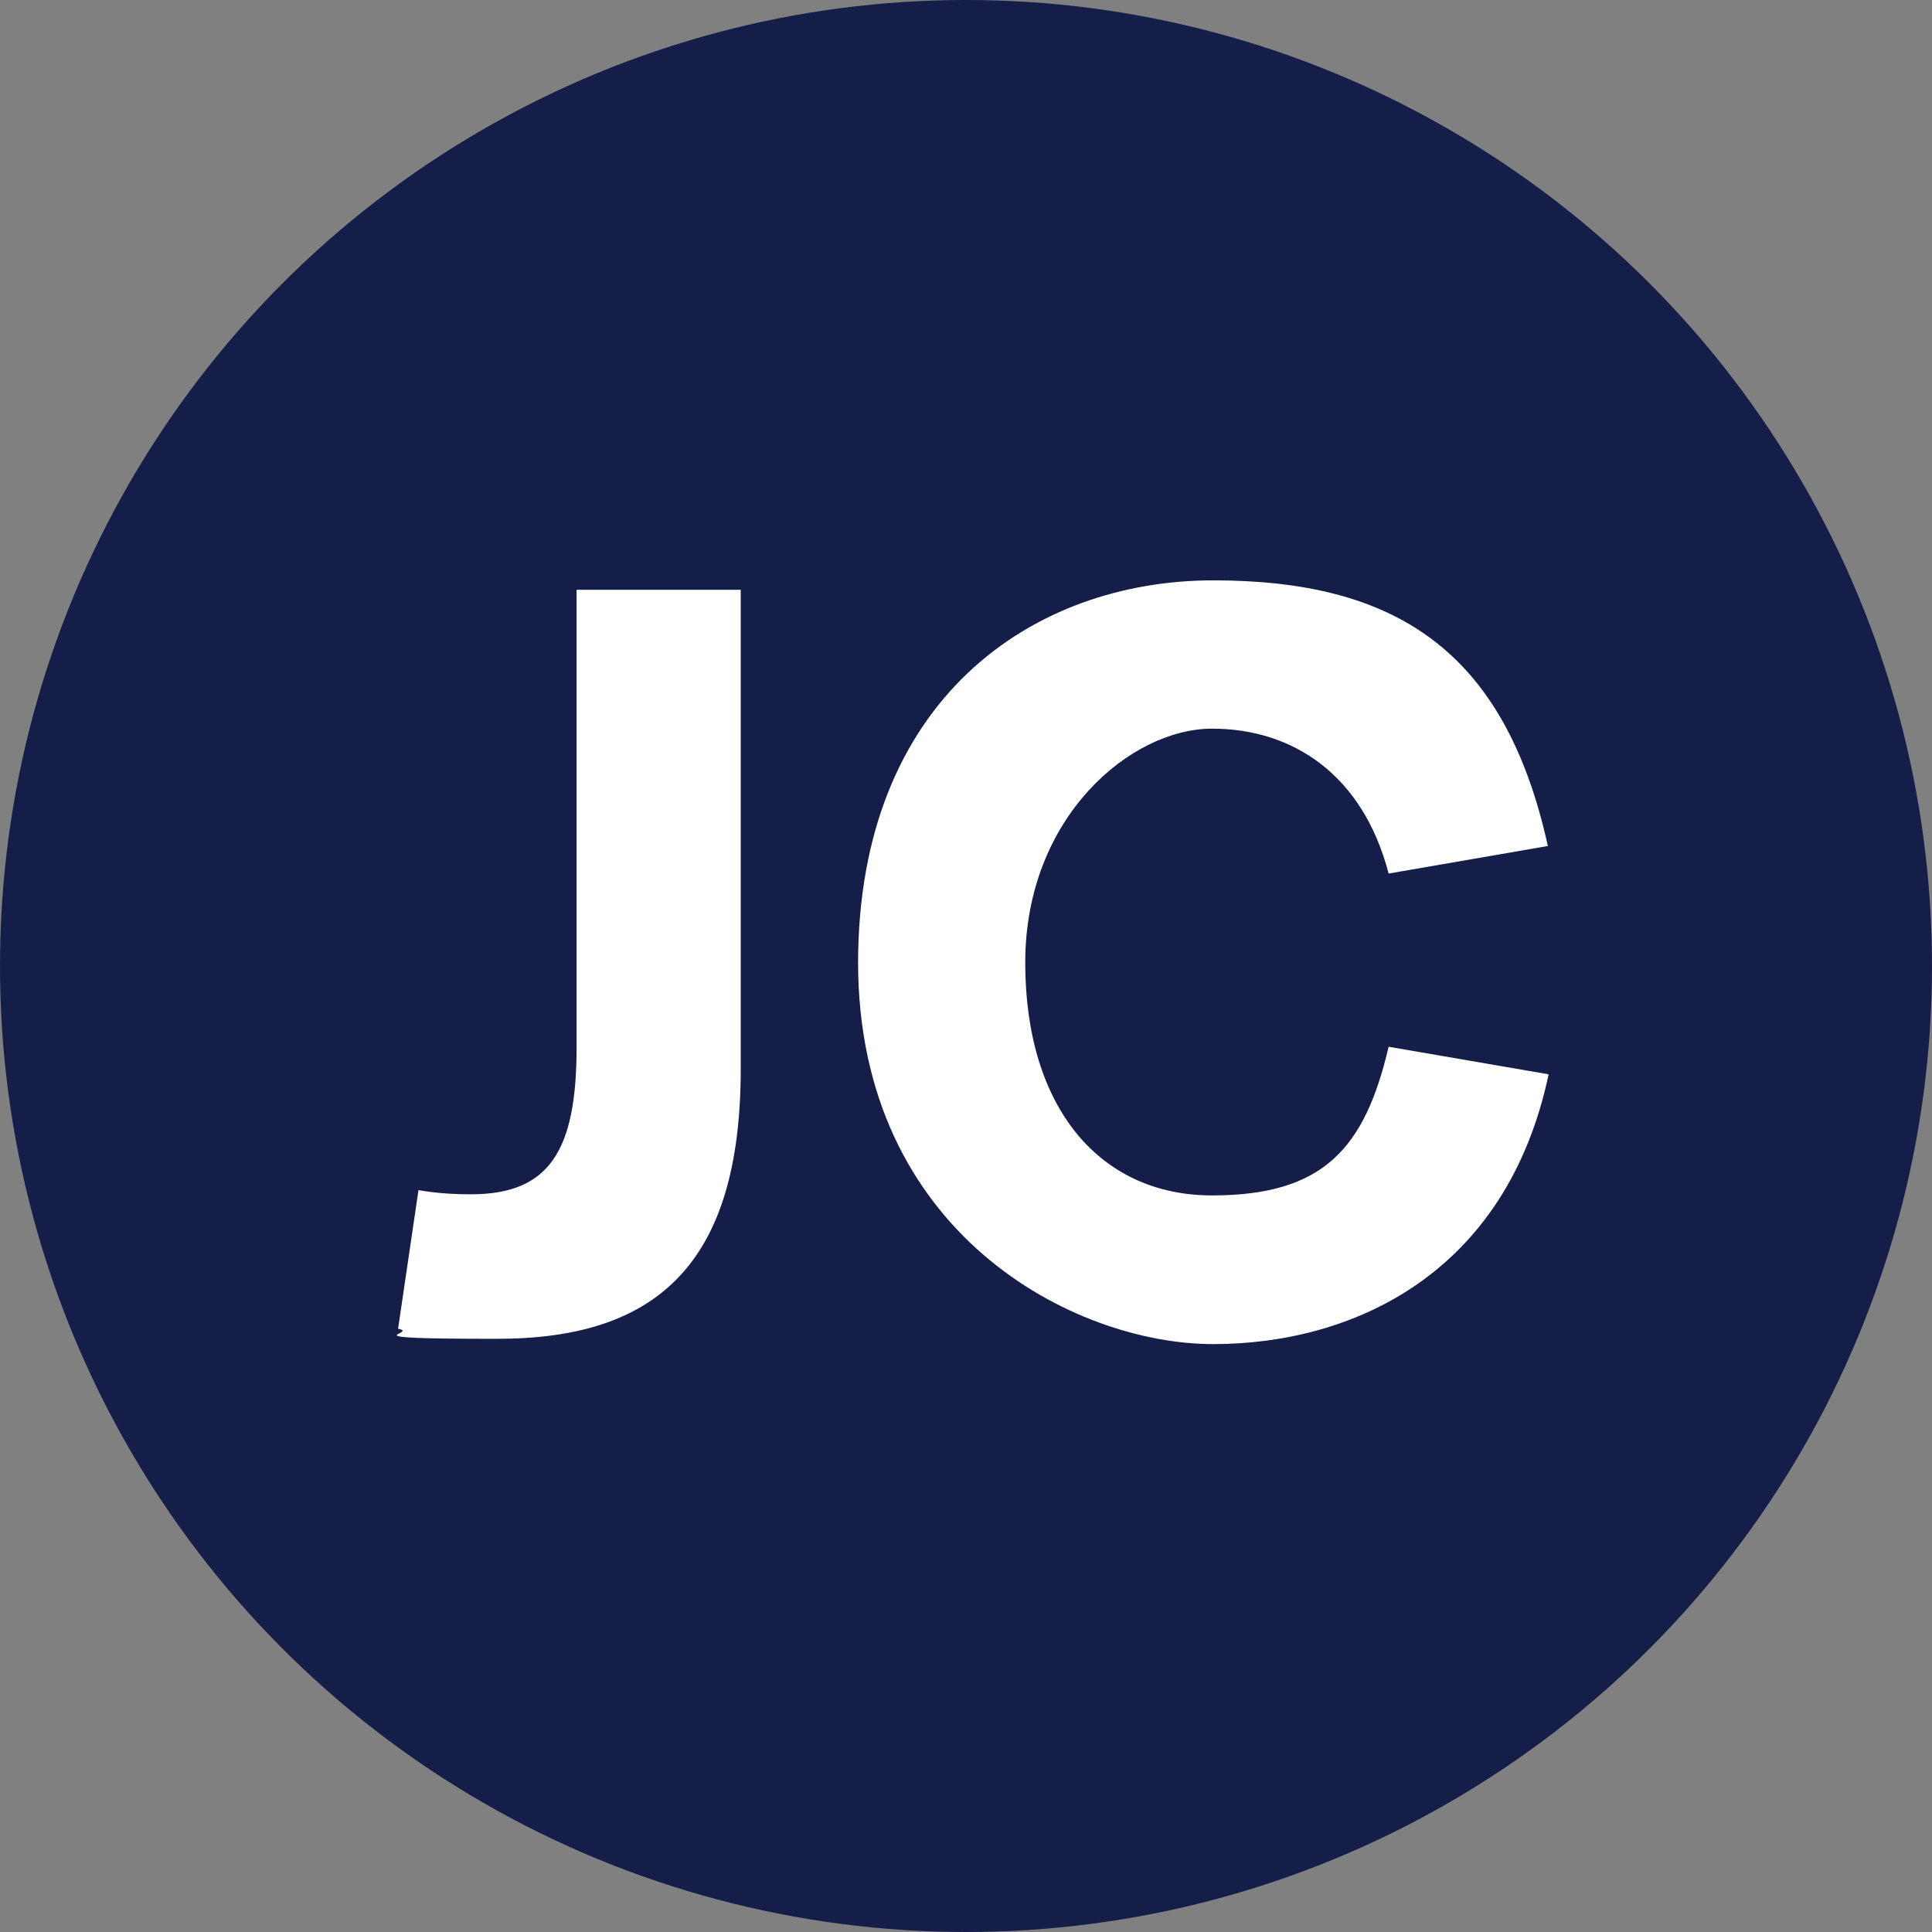 <svg xmlns="http://www.w3.org/2000/svg" id="Layer_1" viewBox="0 0 512 512"><rect x="0" y="0" width="512" height="512" fill="#808080" stroke="none"/><defs><style>      .st0 {        fill: #fff;      }      .st1 {        fill: #151d49;      }    </style></defs><circle class="st1" cx="256" cy="256" r="256"></circle><g><path class="st0" d="M105.5,352.1l5.4-36.7c4.6.8,9.2,1.1,13.9,1.1,20.7,0,28-11.4,28-38.9v-121.3h43.5v127c0,51.7-22.3,71.5-64.5,71.5s-19.9-1.4-26.4-2.7Z"></path><path class="st0" d="M227.4,255.3c0-69.9,46.2-101.5,94.1-101.5s77.2,18.2,88.7,70.4l-42.2,7.3c-6.8-26.1-25.3-38.4-46.8-38.4s-49.5,23.4-49.5,62,19.9,61.7,49.5,61.7,40.5-12.5,46.8-39.4l42.4,7.3c-11.2,53-52,71.5-88.9,71.5s-94.1-29.4-94.1-101.2Z"></path></g></svg>